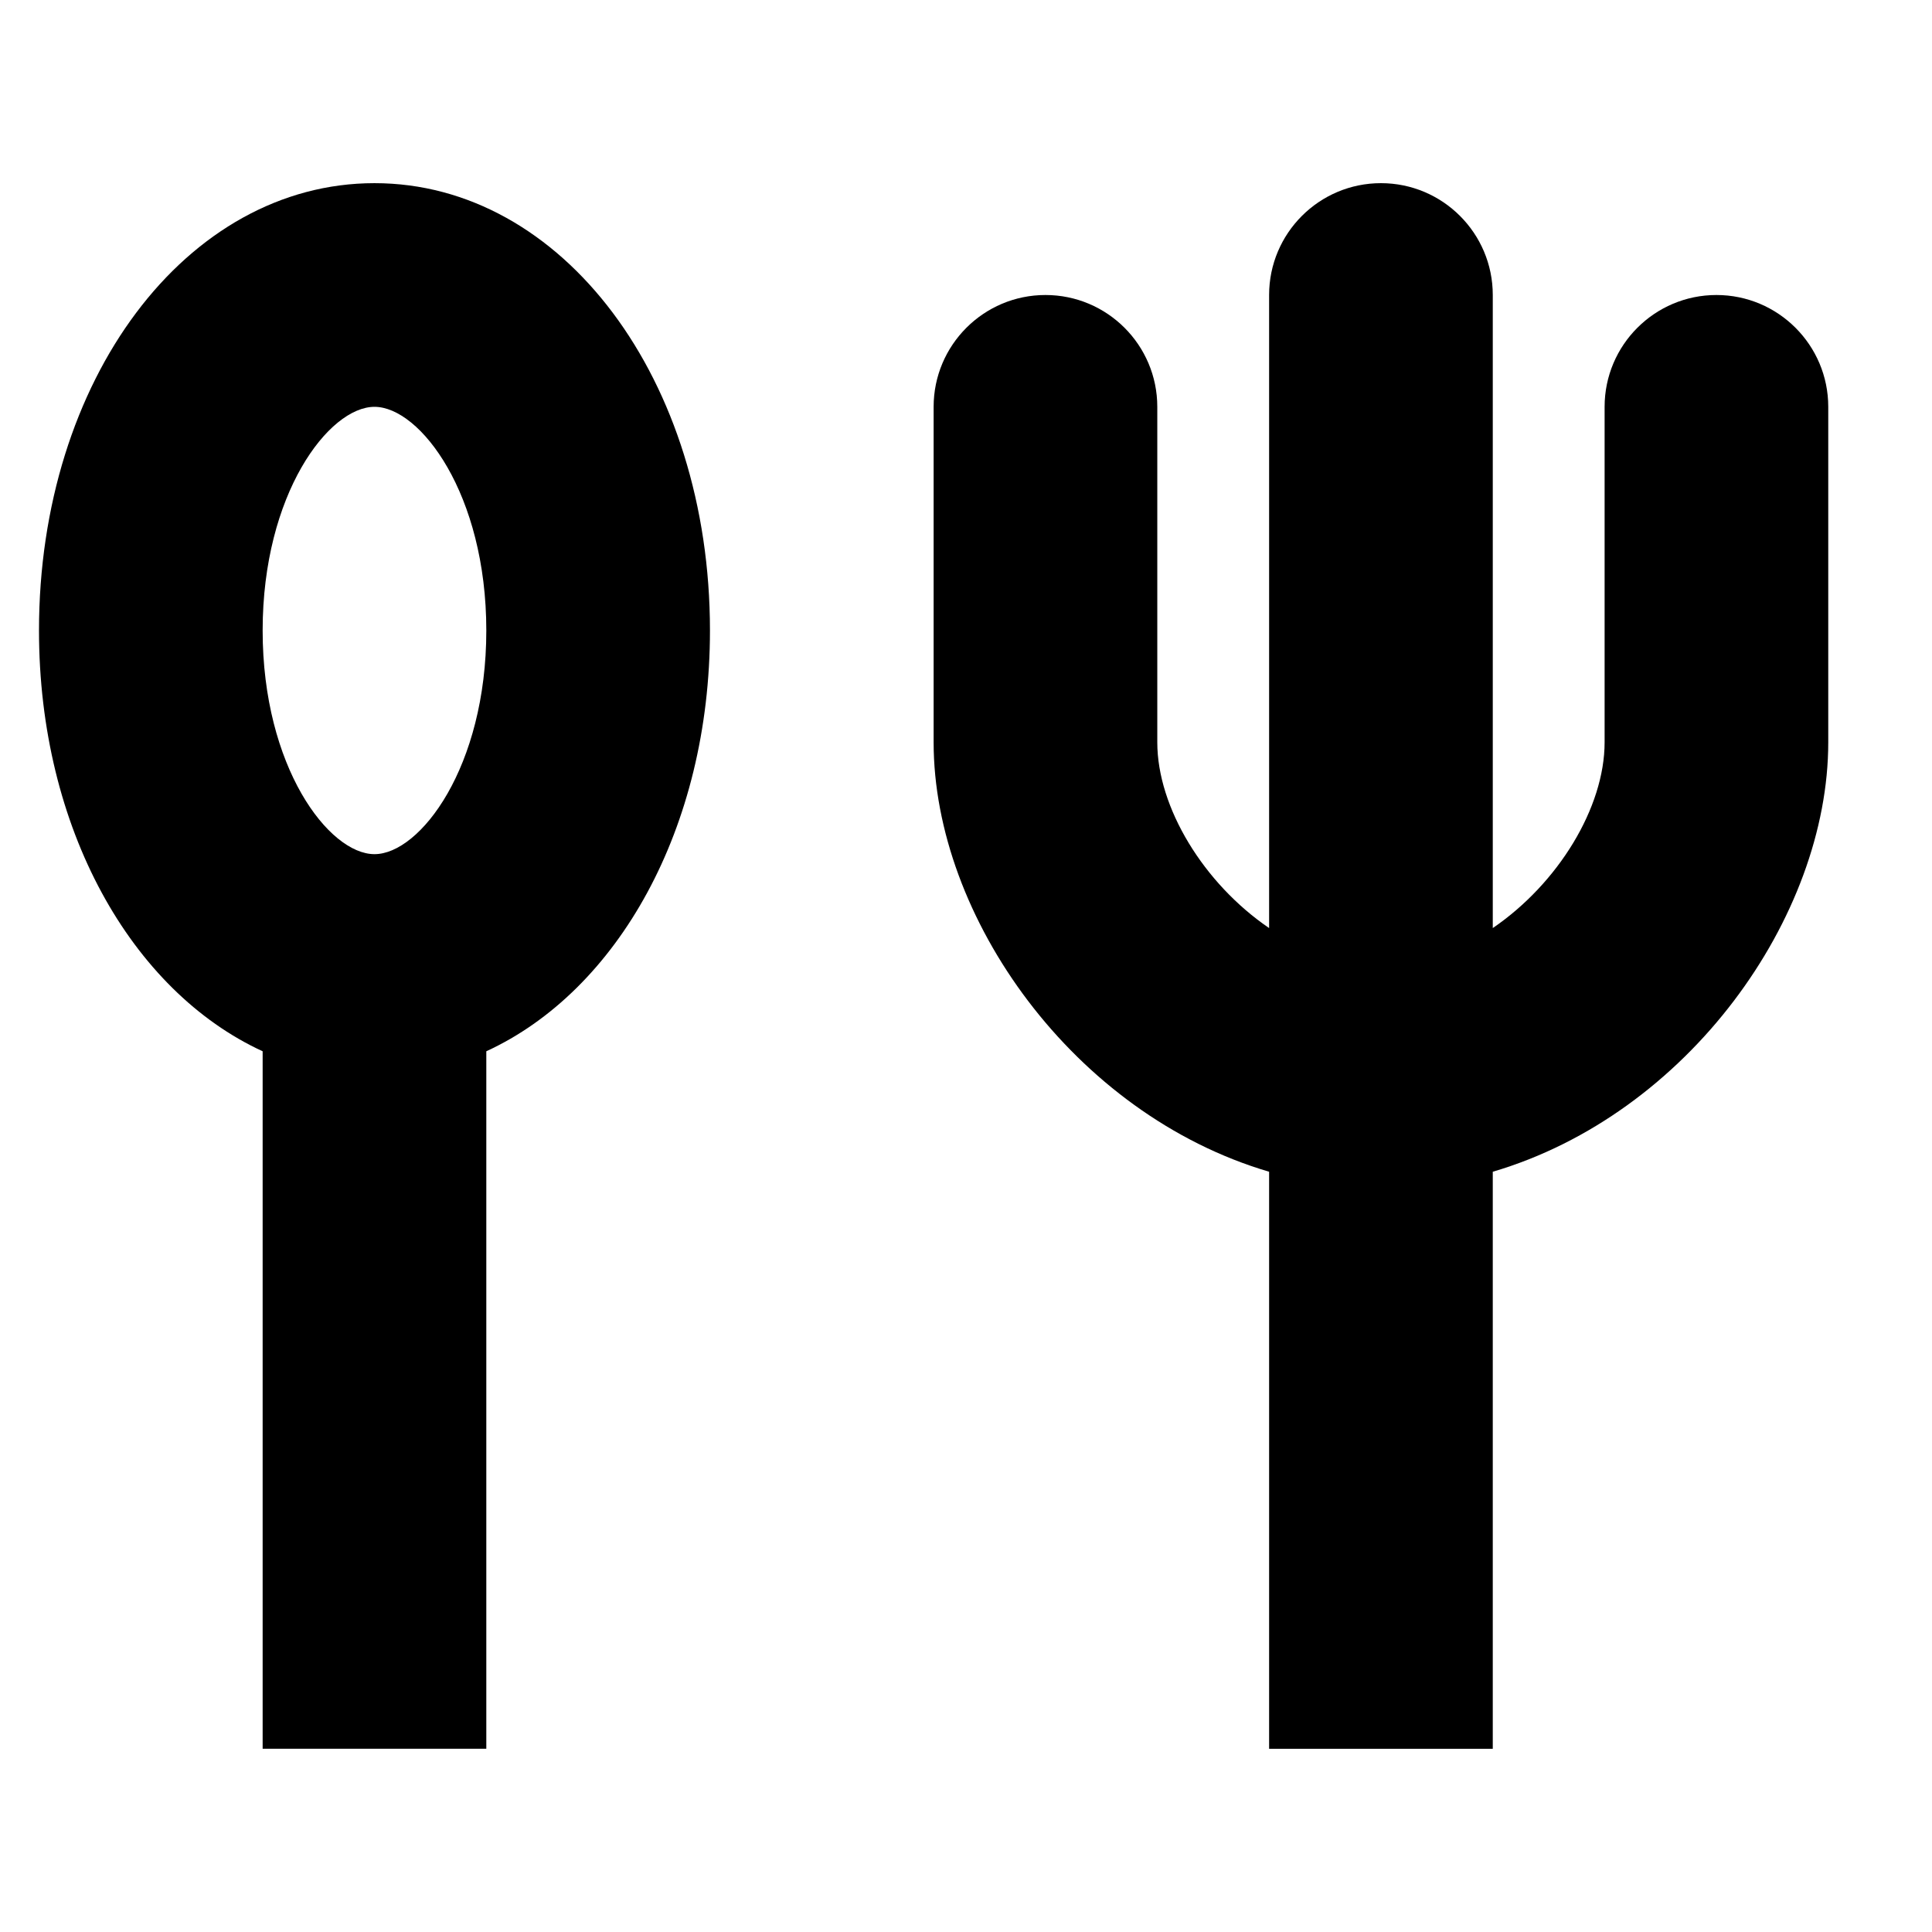 <?xml version="1.0" encoding="UTF-8"?>
<!-- Uploaded to: SVG Repo, www.svgrepo.com, Generator: SVG Repo Mixer Tools -->
<svg fill="#000000" width="800px" height="800px" version="1.1" viewBox="144 144 512 512" xmlns="http://www.w3.org/2000/svg">
 <g fill-rule="evenodd">
  <path d="m243.24 370.36c-12.09 0-29.637-23.09-29.637-59.273 0-36.184 17.547-59.273 29.637-59.273 12.094 0 29.637 23.09 29.637 59.273 0 36.184-17.543 59.273-29.637 59.273m0-177.82c-49.848 0-88.906 52.07-88.906 118.54 0 52.484 24.508 95.516 59.27 111.52v184.84h59.273v-184.84c34.762-16.004 59.27-59.035 59.27-111.52 0-66.473-39.059-118.54-88.906-118.54"/>
  <path d="m598.87 222.18c-16.355 0-29.633 13.277-29.633 29.633v88.91c0 17.277-12.301 37.398-29.637 49.223v-167.77c0-16.359-13.277-29.637-29.637-29.637s-29.637 13.277-29.637 29.637v167.77c-17.336-11.824-29.633-31.945-29.633-49.223v-88.91c0-16.355-13.277-29.633-29.637-29.633s-29.637 13.277-29.637 29.633v88.91c0 46.32 37.164 98.566 88.906 113.8v152.92h59.273v-152.92c51.742-15.234 88.906-67.48 88.906-113.8v-88.91c0-16.355-13.277-29.633-29.637-29.633"/>
 </g>
</svg>
